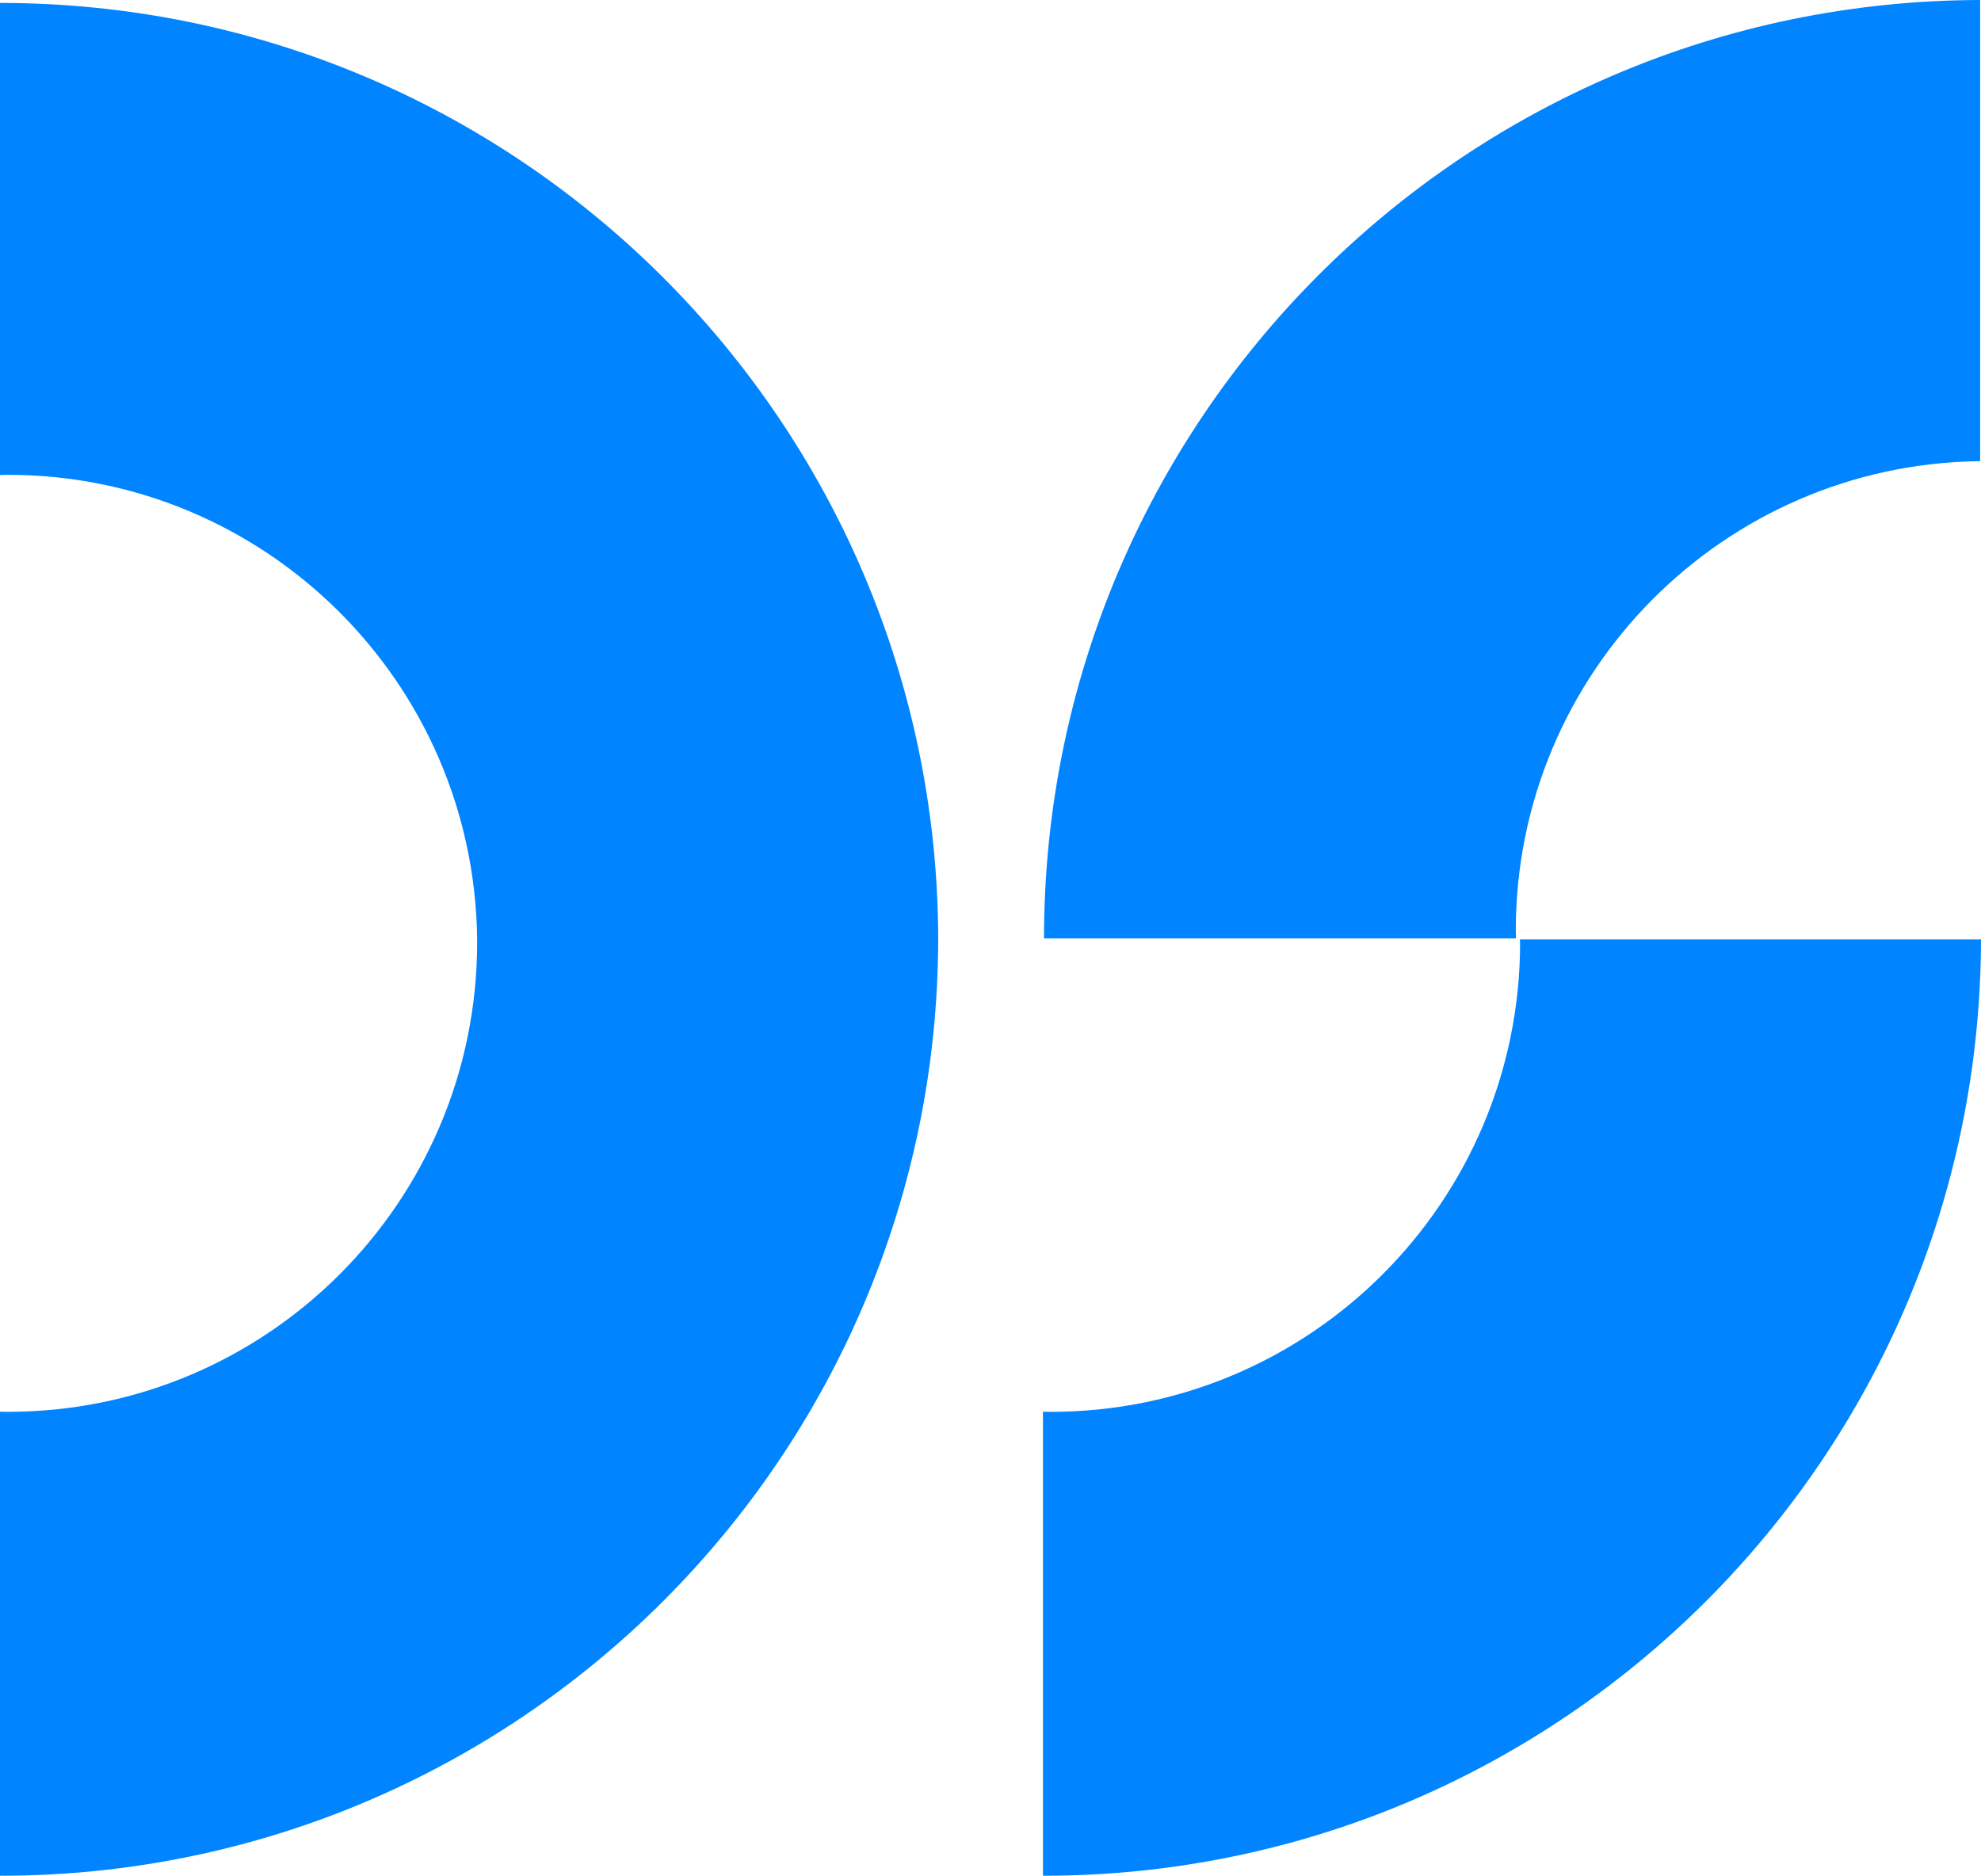 <?xml version="1.0" encoding="UTF-8"?>
<svg xmlns="http://www.w3.org/2000/svg" viewBox="0 0 114.59 108.48">
  <defs>
    <style>
      .cls-1 {
        fill: #0084ff;
      }
    </style>
  </defs>
  <g>
    <path class="cls-1" d="M0,.17v27.3c.15,0,.3-.01.45-.01,14.88,0,26.99,11.98,27.15,26.87h0v.17c0,14.99-12.15,27.15-27.15,27.15-.15,0-.3,0-.45-.01v26.84c29.93,0,54.21-24.23,54.27-54.16C54.21,24.4,29.93.17,0,.17"/>
    <path class="cls-1" d="M87.93,54.5c0,15-12.16,27.15-27.15,27.15-.15,0-.3,0-.45-.01v26.84c29.93,0,54.2-24.23,54.26-54.15h-26.67v.18"/>
    <path class="cls-1" d="M114.54,26.67V0c-29.93.07-54.15,24.34-54.15,54.27h27.3c0-.15-.01-.3-.01-.45,0-14.88,11.98-26.99,26.86-27.15"/>
  </g>
</svg>